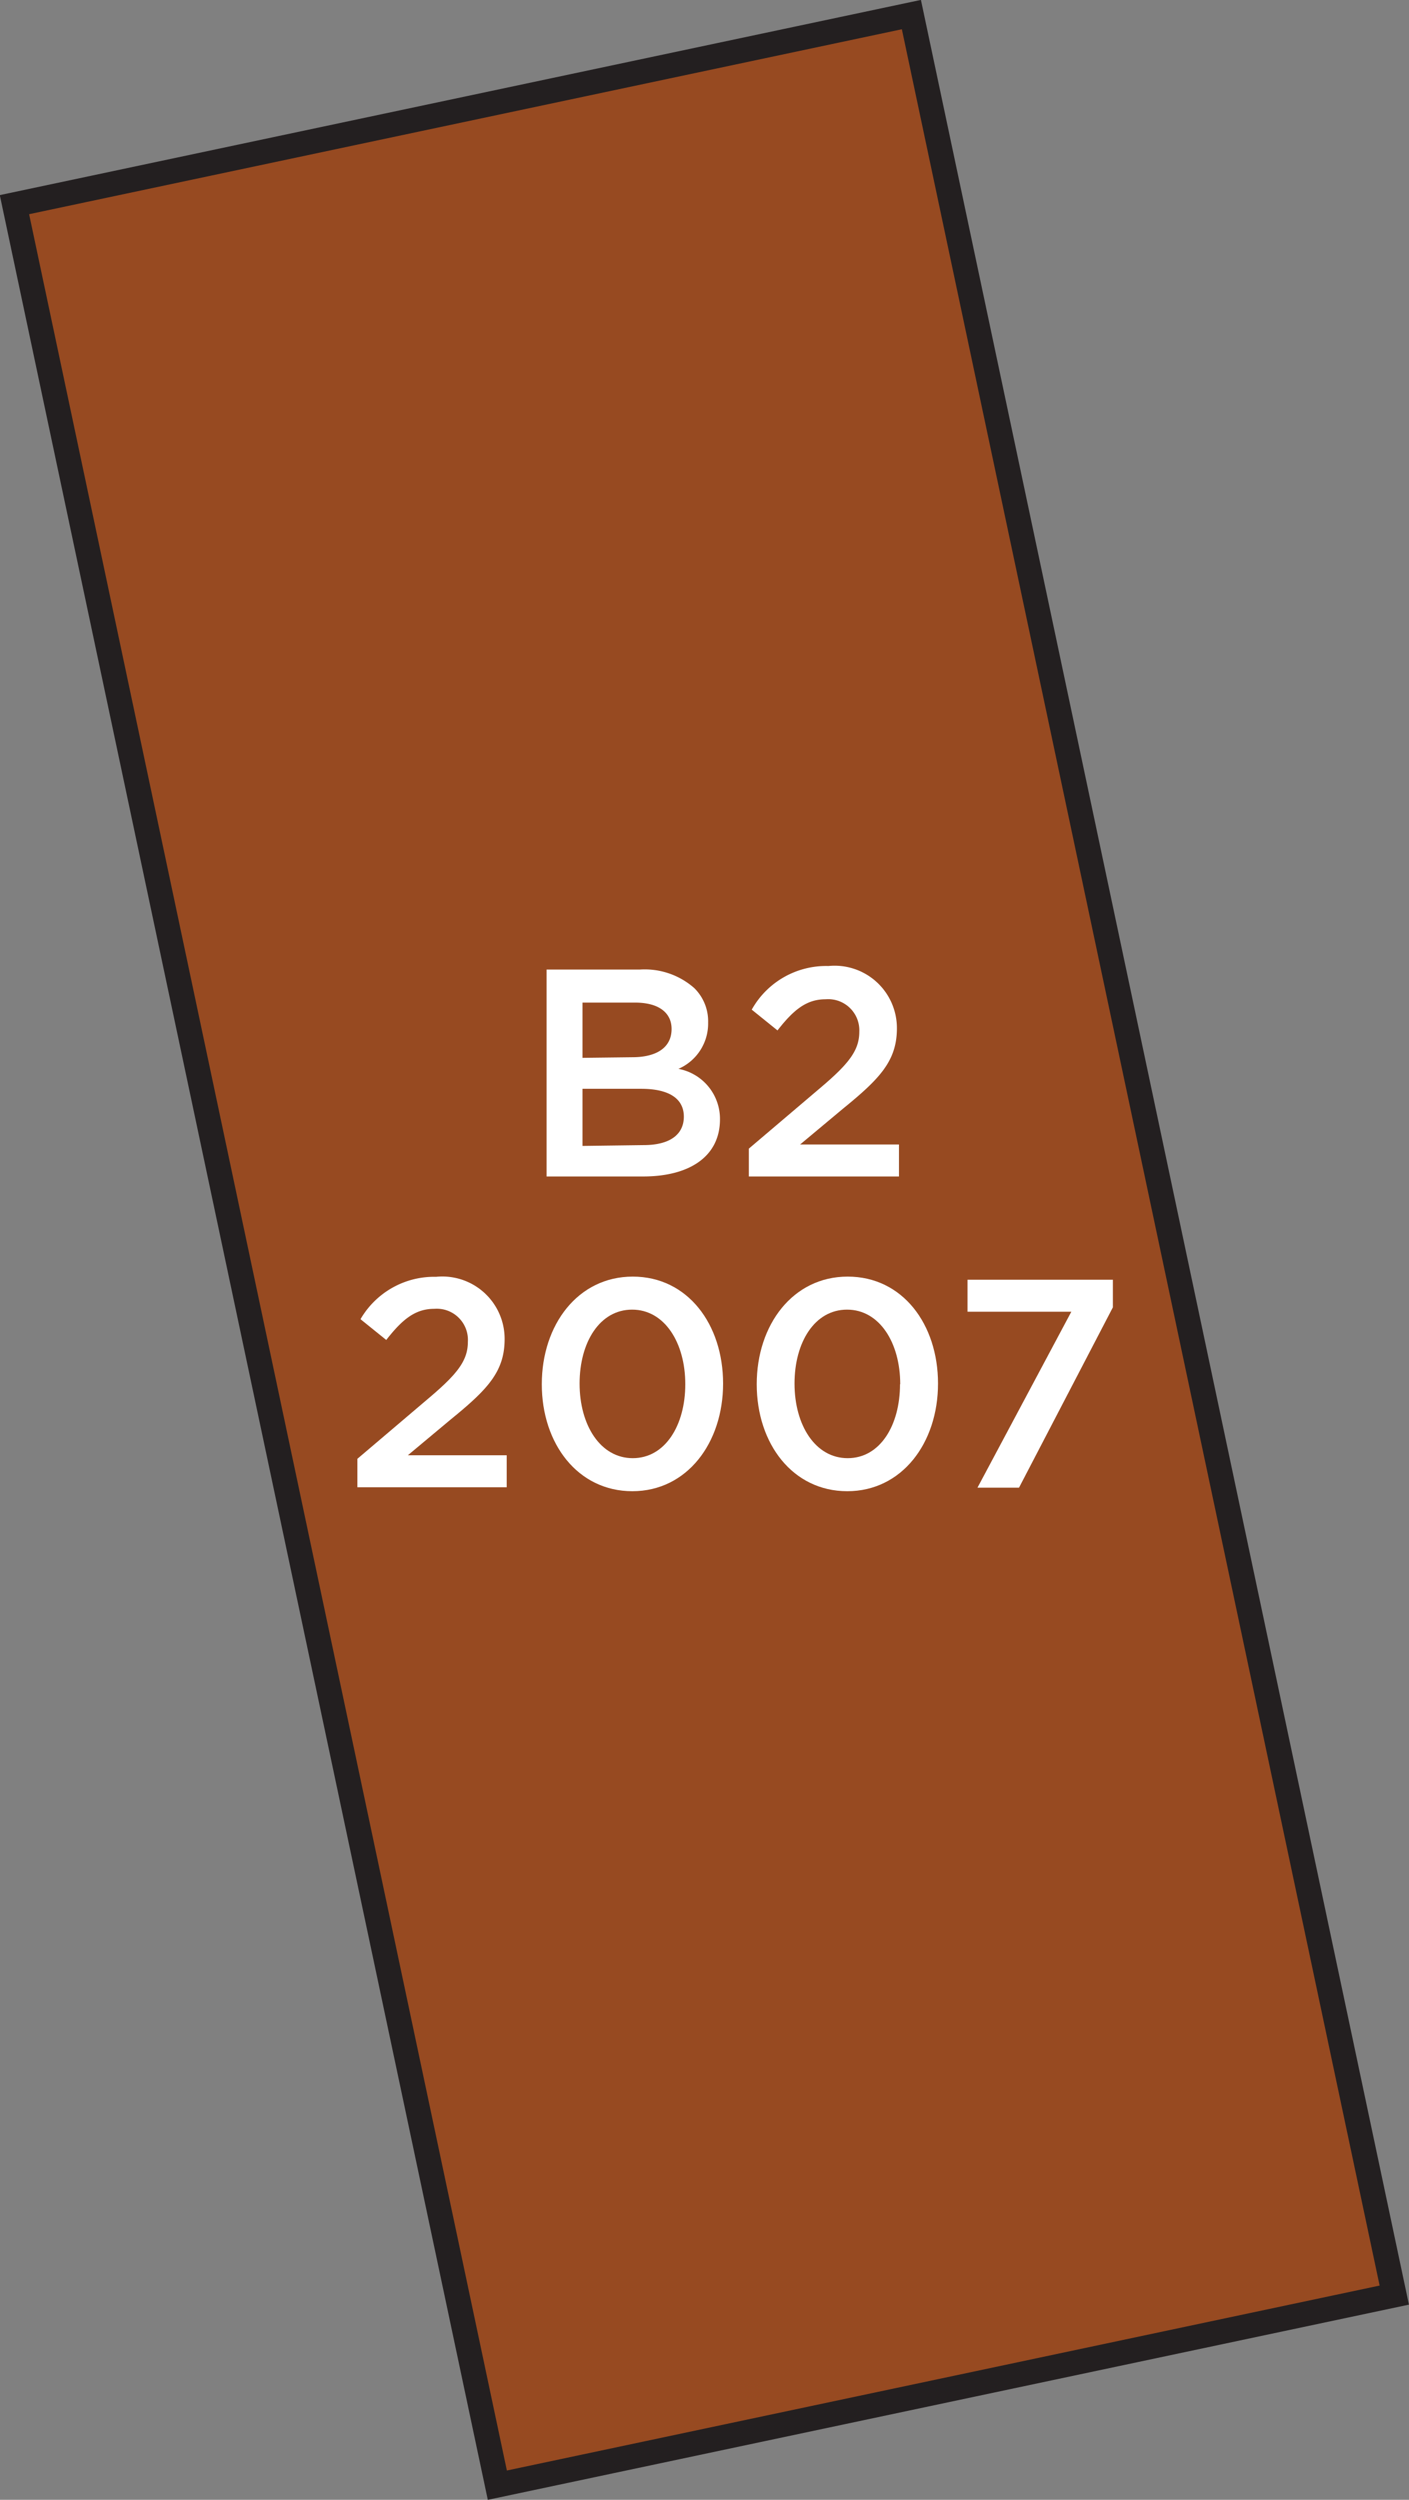 <svg xmlns="http://www.w3.org/2000/svg" width="67.85" height="120.33" viewBox="0 0 67.85 120.33"><rect x="0" y="0" width="67.85" height="120.33" fill="#808080" stroke="none"/><title>2007</title><rect x="-22.18" y="38.09" width="112.21" height="44.15" transform="translate(-17.91 105.82) rotate(-101.96)" style="fill:#974a21;stroke:#231f20;stroke-miterlimit:10;stroke-width:1.191px"/><path d="M17.21,70.22l3.45-2.93c1.37-1.16,1.87-1.8,1.87-2.7A1.5,1.5,0,0,0,20.92,63c-.92,0-1.54.5-2.32,1.5l-1.24-1A4.1,4.1,0,0,1,21,61.46a3,3,0,0,1,3.3,3v0c0,1.57-.83,2.43-2.6,3.87l-2.06,1.72h4.76v1.54H17.21Z" style="fill:#fff"/><path d="M26.09,66.63v0c0-2.86,1.74-5.18,4.38-5.18s4.35,2.29,4.35,5.15v0c0,2.86-1.74,5.18-4.37,5.18S26.09,69.49,26.09,66.63Zm6.91,0v0c0-2-1-3.59-2.56-3.59s-2.53,1.57-2.53,3.56v0c0,2,1,3.59,2.56,3.59S33,68.61,33,66.63Z" style="fill:#fff"/><path d="M36.44,66.63v0c0-2.86,1.74-5.18,4.38-5.18s4.35,2.29,4.35,5.15v0c0,2.86-1.74,5.18-4.37,5.18S36.44,69.49,36.44,66.63Zm6.91,0v0c0-2-1-3.59-2.56-3.59s-2.53,1.57-2.53,3.56v0c0,2,1,3.59,2.56,3.59S43.34,68.61,43.34,66.63Z" style="fill:#fff"/><path d="M51.59,63.14h-5V61.6h7v1.33l-4.52,8.68h-2Z" style="fill:#fff"/><path d="M26.32,46.67h4.49a3.61,3.61,0,0,1,2.62.89,2.24,2.24,0,0,1,.67,1.66v0a2.38,2.38,0,0,1-1.43,2.23,2.45,2.45,0,0,1,2,2.43v0c0,1.79-1.47,2.75-3.7,2.75H26.32Zm4.13,4.22c1.13,0,1.89-.44,1.89-1.36v0c0-.79-.63-1.27-1.76-1.27H28.05v2.66ZM31,55.12c1.2,0,1.93-.47,1.93-1.37v0c0-.84-.67-1.34-2.06-1.34H28.05v2.75Z" style="fill:#fff"/><path d="M36.06,55.29l3.45-2.93c1.37-1.16,1.87-1.8,1.87-2.7a1.5,1.5,0,0,0-1.62-1.56c-.92,0-1.54.5-2.32,1.5l-1.24-1a4.1,4.1,0,0,1,3.69-2.1,3,3,0,0,1,3.3,3v0c0,1.57-.83,2.43-2.6,3.87l-2.06,1.72h4.76v1.54H36.06Z" style="fill:#fff"/></svg>